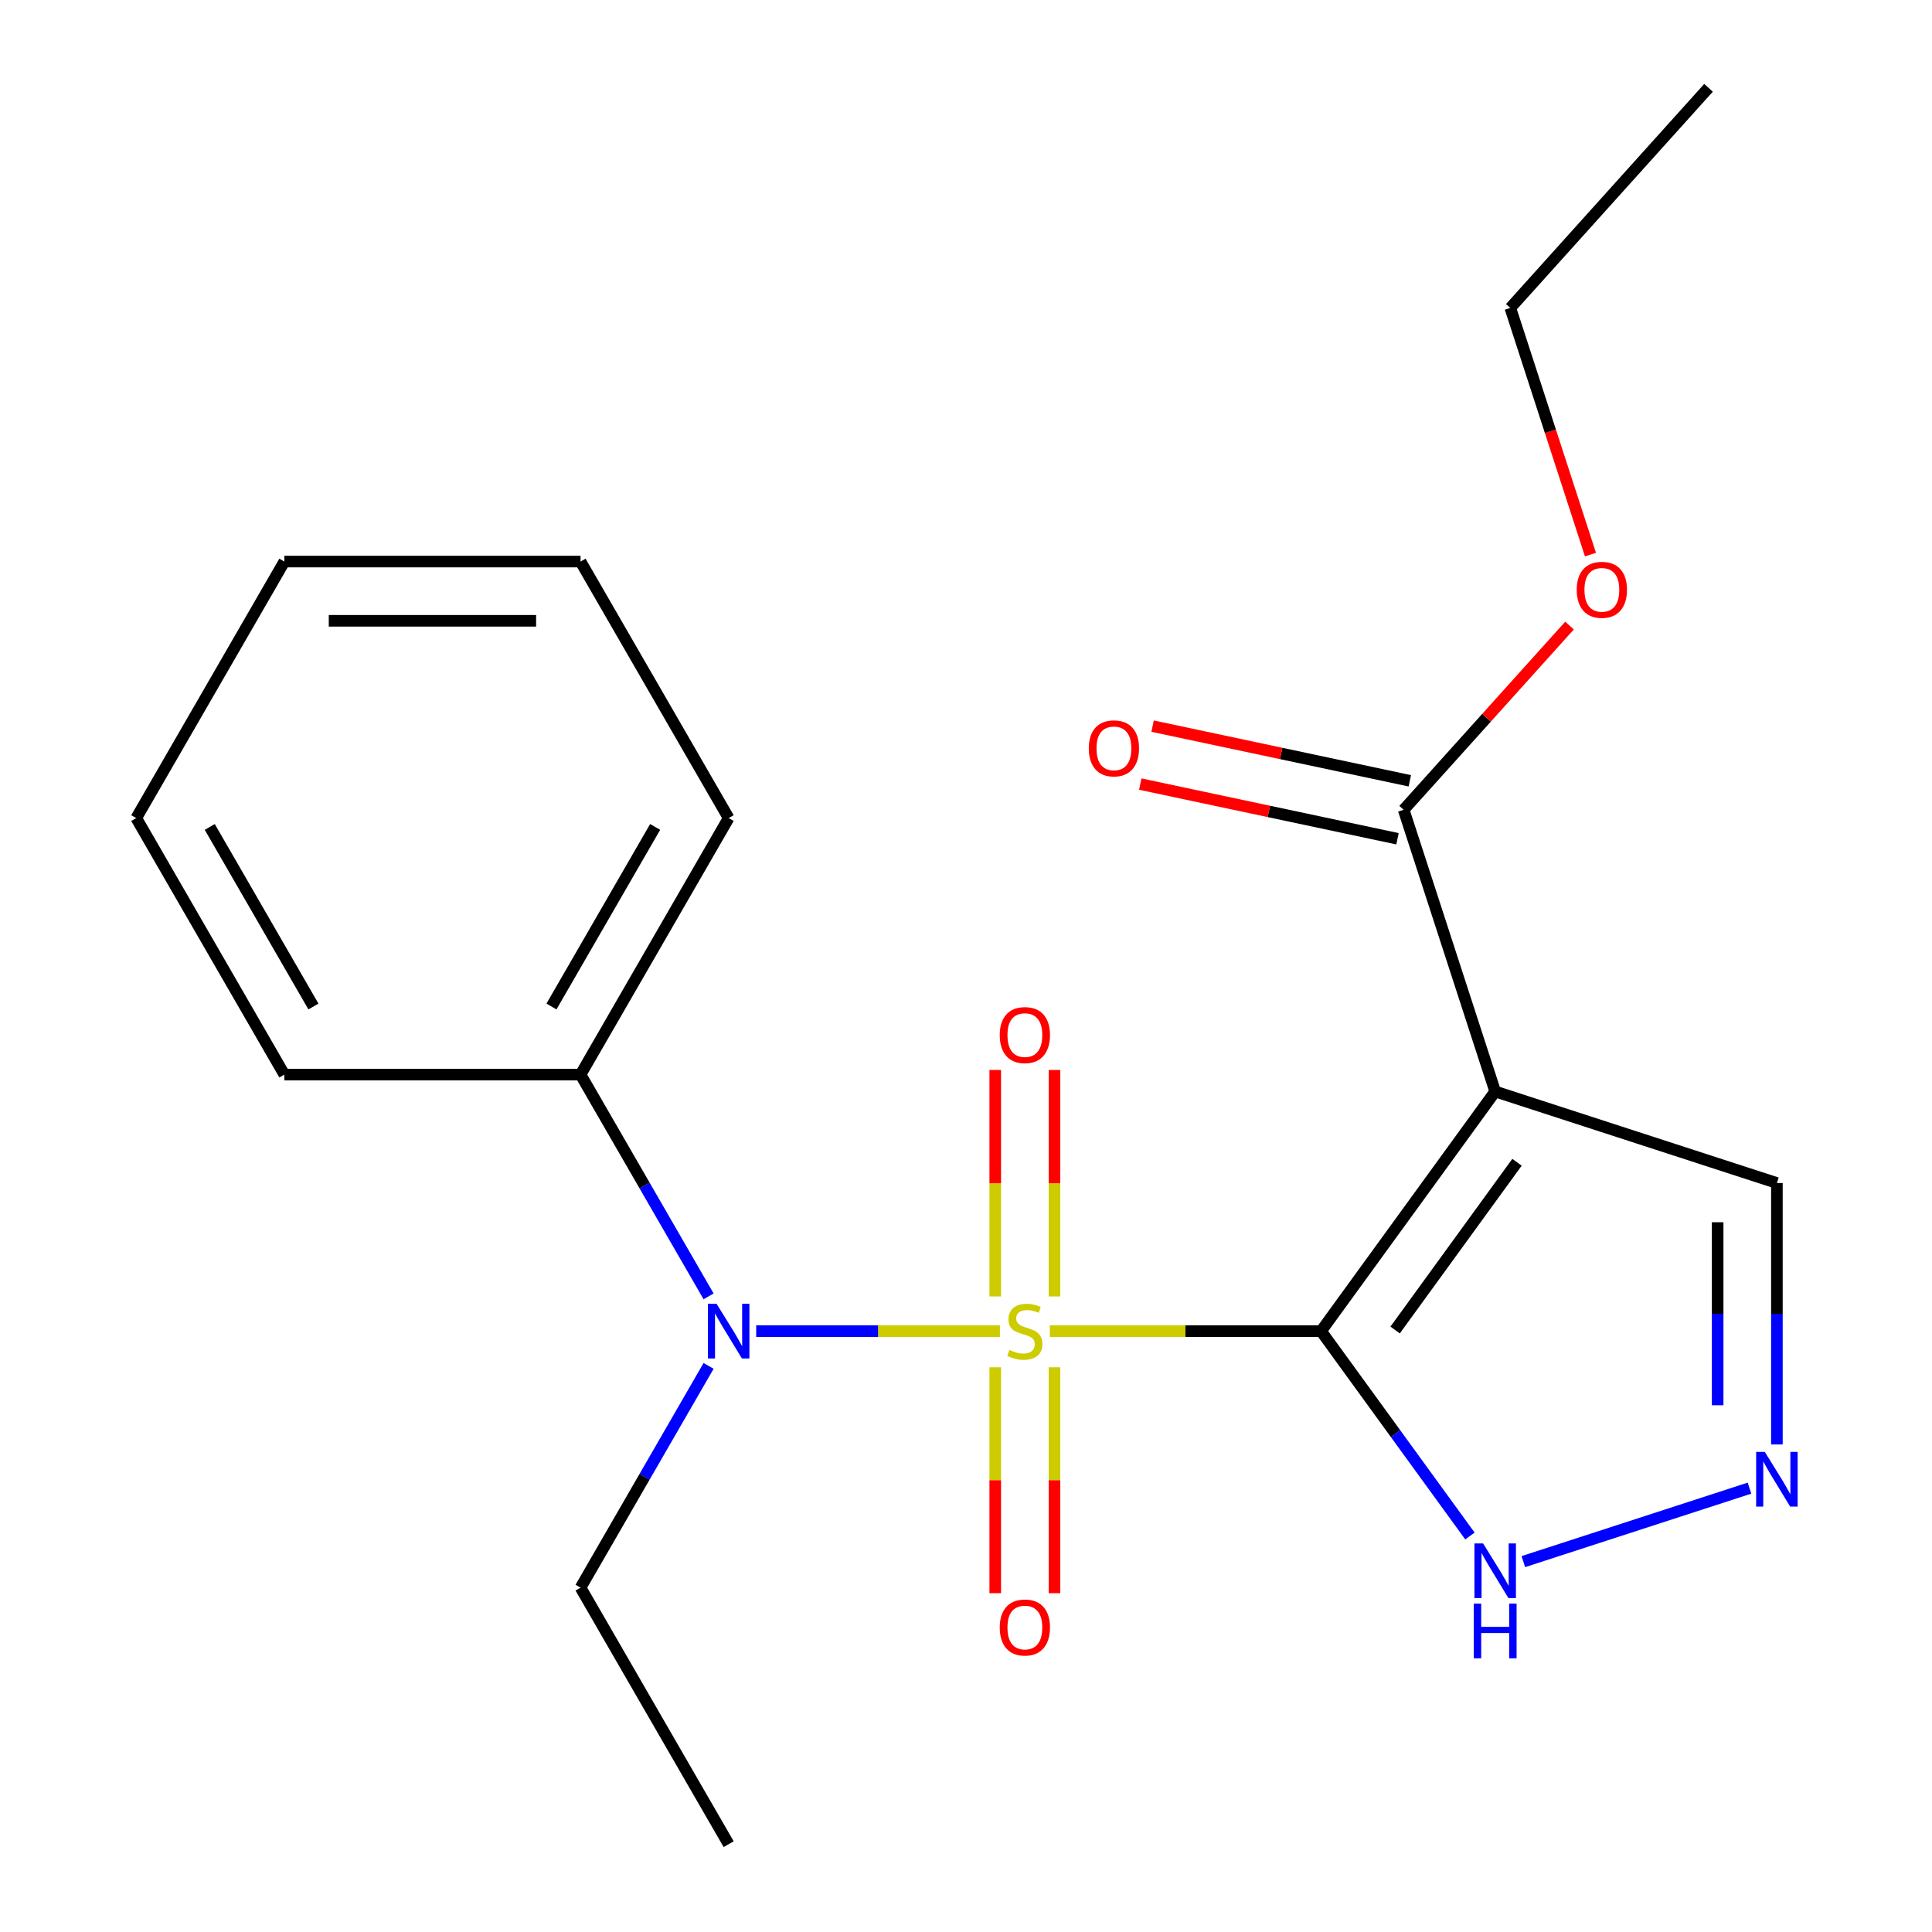 <?xml version='1.0' encoding='iso-8859-1'?>
<svg version='1.1' baseProfile='full'
              xmlns='http://www.w3.org/2000/svg'
                      xmlns:rdkit='http://www.rdkit.org/xml'
                      xmlns:xlink='http://www.w3.org/1999/xlink'
                  xml:space='preserve'
width='1000px' height='1000px' viewBox='0 0 1000 1000'>
<!-- END OF HEADER -->
<rect style='opacity:1.0;fill:#FFFFFF;stroke:none' width='1000' height='1000' x='0' y='0'> </rect>
<path class='bond-0' d='M 543.383,688.992 L 613.585,688.992' style='fill:none;fill-rule:evenodd;stroke:#CCCC00;stroke-width:6px;stroke-linecap:butt;stroke-linejoin:miter;stroke-opacity:1' />
<path class='bond-0' d='M 613.585,688.992 L 683.787,688.992' style='fill:none;fill-rule:evenodd;stroke:#000000;stroke-width:6px;stroke-linecap:butt;stroke-linejoin:miter;stroke-opacity:1' />
<path class='bond-2' d='M 517.557,688.992 L 454.48,688.992' style='fill:none;fill-rule:evenodd;stroke:#CCCC00;stroke-width:6px;stroke-linecap:butt;stroke-linejoin:miter;stroke-opacity:1' />
<path class='bond-2' d='M 454.48,688.992 L 391.403,688.992' style='fill:none;fill-rule:evenodd;stroke:#0000FF;stroke-width:6px;stroke-linecap:butt;stroke-linejoin:miter;stroke-opacity:1' />
<path class='bond-6' d='M 545.802,671.039 L 545.802,612.429' style='fill:none;fill-rule:evenodd;stroke:#CCCC00;stroke-width:6px;stroke-linecap:butt;stroke-linejoin:miter;stroke-opacity:1' />
<path class='bond-6' d='M 545.802,612.429 L 545.802,553.819' style='fill:none;fill-rule:evenodd;stroke:#FF0000;stroke-width:6px;stroke-linecap:butt;stroke-linejoin:miter;stroke-opacity:1' />
<path class='bond-6' d='M 515.138,671.039 L 515.138,612.429' style='fill:none;fill-rule:evenodd;stroke:#CCCC00;stroke-width:6px;stroke-linecap:butt;stroke-linejoin:miter;stroke-opacity:1' />
<path class='bond-6' d='M 515.138,612.429 L 515.138,553.819' style='fill:none;fill-rule:evenodd;stroke:#FF0000;stroke-width:6px;stroke-linecap:butt;stroke-linejoin:miter;stroke-opacity:1' />
<path class='bond-7' d='M 515.138,707.705 L 515.138,766.165' style='fill:none;fill-rule:evenodd;stroke:#CCCC00;stroke-width:6px;stroke-linecap:butt;stroke-linejoin:miter;stroke-opacity:1' />
<path class='bond-7' d='M 515.138,766.165 L 515.138,824.624' style='fill:none;fill-rule:evenodd;stroke:#FF0000;stroke-width:6px;stroke-linecap:butt;stroke-linejoin:miter;stroke-opacity:1' />
<path class='bond-7' d='M 545.802,707.705 L 545.802,766.165' style='fill:none;fill-rule:evenodd;stroke:#CCCC00;stroke-width:6px;stroke-linecap:butt;stroke-linejoin:miter;stroke-opacity:1' />
<path class='bond-7' d='M 545.802,766.165 L 545.802,824.624' style='fill:none;fill-rule:evenodd;stroke:#FF0000;stroke-width:6px;stroke-linecap:butt;stroke-linejoin:miter;stroke-opacity:1' />
<path class='bond-1' d='M 683.787,688.992 L 773.905,564.956' style='fill:none;fill-rule:evenodd;stroke:#000000;stroke-width:6px;stroke-linecap:butt;stroke-linejoin:miter;stroke-opacity:1' />
<path class='bond-1' d='M 722.112,688.41 L 785.195,601.585' style='fill:none;fill-rule:evenodd;stroke:#000000;stroke-width:6px;stroke-linecap:butt;stroke-linejoin:miter;stroke-opacity:1' />
<path class='bond-3' d='M 683.787,688.992 L 722.31,742.014' style='fill:none;fill-rule:evenodd;stroke:#000000;stroke-width:6px;stroke-linecap:butt;stroke-linejoin:miter;stroke-opacity:1' />
<path class='bond-3' d='M 722.31,742.014 L 760.832,795.035' style='fill:none;fill-rule:evenodd;stroke:#0000FF;stroke-width:6px;stroke-linecap:butt;stroke-linejoin:miter;stroke-opacity:1' />
<path class='bond-5' d='M 773.905,564.956 L 726.527,419.142' style='fill:none;fill-rule:evenodd;stroke:#000000;stroke-width:6px;stroke-linecap:butt;stroke-linejoin:miter;stroke-opacity:1' />
<path class='bond-8' d='M 773.905,564.956 L 919.719,612.333' style='fill:none;fill-rule:evenodd;stroke:#000000;stroke-width:6px;stroke-linecap:butt;stroke-linejoin:miter;stroke-opacity:1' />
<path class='bond-9' d='M 366.764,670.999 L 333.629,613.607' style='fill:none;fill-rule:evenodd;stroke:#0000FF;stroke-width:6px;stroke-linecap:butt;stroke-linejoin:miter;stroke-opacity:1' />
<path class='bond-9' d='M 333.629,613.607 L 300.494,556.215' style='fill:none;fill-rule:evenodd;stroke:#000000;stroke-width:6px;stroke-linecap:butt;stroke-linejoin:miter;stroke-opacity:1' />
<path class='bond-12' d='M 366.764,706.985 L 333.629,764.377' style='fill:none;fill-rule:evenodd;stroke:#0000FF;stroke-width:6px;stroke-linecap:butt;stroke-linejoin:miter;stroke-opacity:1' />
<path class='bond-12' d='M 333.629,764.377 L 300.494,821.769' style='fill:none;fill-rule:evenodd;stroke:#000000;stroke-width:6px;stroke-linecap:butt;stroke-linejoin:miter;stroke-opacity:1' />
<path class='bond-4' d='M 788.478,808.293 L 905.529,770.261' style='fill:none;fill-rule:evenodd;stroke:#0000FF;stroke-width:6px;stroke-linecap:butt;stroke-linejoin:miter;stroke-opacity:1' />
<path class='bond-21' d='M 919.719,747.658 L 919.719,679.995' style='fill:none;fill-rule:evenodd;stroke:#0000FF;stroke-width:6px;stroke-linecap:butt;stroke-linejoin:miter;stroke-opacity:1' />
<path class='bond-21' d='M 919.719,679.995 L 919.719,612.333' style='fill:none;fill-rule:evenodd;stroke:#000000;stroke-width:6px;stroke-linecap:butt;stroke-linejoin:miter;stroke-opacity:1' />
<path class='bond-21' d='M 889.055,727.359 L 889.055,679.995' style='fill:none;fill-rule:evenodd;stroke:#0000FF;stroke-width:6px;stroke-linecap:butt;stroke-linejoin:miter;stroke-opacity:1' />
<path class='bond-21' d='M 889.055,679.995 L 889.055,632.632' style='fill:none;fill-rule:evenodd;stroke:#000000;stroke-width:6px;stroke-linecap:butt;stroke-linejoin:miter;stroke-opacity:1' />
<path class='bond-10' d='M 729.715,404.145 L 663.148,389.996' style='fill:none;fill-rule:evenodd;stroke:#000000;stroke-width:6px;stroke-linecap:butt;stroke-linejoin:miter;stroke-opacity:1' />
<path class='bond-10' d='M 663.148,389.996 L 596.581,375.847' style='fill:none;fill-rule:evenodd;stroke:#FF0000;stroke-width:6px;stroke-linecap:butt;stroke-linejoin:miter;stroke-opacity:1' />
<path class='bond-10' d='M 723.34,434.139 L 656.773,419.99' style='fill:none;fill-rule:evenodd;stroke:#000000;stroke-width:6px;stroke-linecap:butt;stroke-linejoin:miter;stroke-opacity:1' />
<path class='bond-10' d='M 656.773,419.99 L 590.206,405.84' style='fill:none;fill-rule:evenodd;stroke:#FF0000;stroke-width:6px;stroke-linecap:butt;stroke-linejoin:miter;stroke-opacity:1' />
<path class='bond-11' d='M 726.527,419.142 L 769.451,371.47' style='fill:none;fill-rule:evenodd;stroke:#000000;stroke-width:6px;stroke-linecap:butt;stroke-linejoin:miter;stroke-opacity:1' />
<path class='bond-11' d='M 769.451,371.47 L 812.376,323.798' style='fill:none;fill-rule:evenodd;stroke:#FF0000;stroke-width:6px;stroke-linecap:butt;stroke-linejoin:miter;stroke-opacity:1' />
<path class='bond-13' d='M 300.494,556.215 L 377.153,423.438' style='fill:none;fill-rule:evenodd;stroke:#000000;stroke-width:6px;stroke-linecap:butt;stroke-linejoin:miter;stroke-opacity:1' />
<path class='bond-13' d='M 285.437,520.967 L 339.098,428.023' style='fill:none;fill-rule:evenodd;stroke:#000000;stroke-width:6px;stroke-linecap:butt;stroke-linejoin:miter;stroke-opacity:1' />
<path class='bond-14' d='M 300.494,556.215 L 147.177,556.215' style='fill:none;fill-rule:evenodd;stroke:#000000;stroke-width:6px;stroke-linecap:butt;stroke-linejoin:miter;stroke-opacity:1' />
<path class='bond-15' d='M 823.218,287.052 L 802.479,223.222' style='fill:none;fill-rule:evenodd;stroke:#FF0000;stroke-width:6px;stroke-linecap:butt;stroke-linejoin:miter;stroke-opacity:1' />
<path class='bond-15' d='M 802.479,223.222 L 781.739,159.392' style='fill:none;fill-rule:evenodd;stroke:#000000;stroke-width:6px;stroke-linecap:butt;stroke-linejoin:miter;stroke-opacity:1' />
<path class='bond-16' d='M 300.494,821.769 L 377.153,954.545' style='fill:none;fill-rule:evenodd;stroke:#000000;stroke-width:6px;stroke-linecap:butt;stroke-linejoin:miter;stroke-opacity:1' />
<path class='bond-18' d='M 377.153,423.438 L 300.494,290.662' style='fill:none;fill-rule:evenodd;stroke:#000000;stroke-width:6px;stroke-linecap:butt;stroke-linejoin:miter;stroke-opacity:1' />
<path class='bond-19' d='M 147.177,556.215 L 70.518,423.438' style='fill:none;fill-rule:evenodd;stroke:#000000;stroke-width:6px;stroke-linecap:butt;stroke-linejoin:miter;stroke-opacity:1' />
<path class='bond-19' d='M 162.233,520.967 L 108.572,428.023' style='fill:none;fill-rule:evenodd;stroke:#000000;stroke-width:6px;stroke-linecap:butt;stroke-linejoin:miter;stroke-opacity:1' />
<path class='bond-17' d='M 781.739,159.392 L 884.328,45.455' style='fill:none;fill-rule:evenodd;stroke:#000000;stroke-width:6px;stroke-linecap:butt;stroke-linejoin:miter;stroke-opacity:1' />
<path class='bond-22' d='M 300.494,290.662 L 147.177,290.662' style='fill:none;fill-rule:evenodd;stroke:#000000;stroke-width:6px;stroke-linecap:butt;stroke-linejoin:miter;stroke-opacity:1' />
<path class='bond-22' d='M 277.496,321.325 L 170.174,321.325' style='fill:none;fill-rule:evenodd;stroke:#000000;stroke-width:6px;stroke-linecap:butt;stroke-linejoin:miter;stroke-opacity:1' />
<path class='bond-20' d='M 70.518,423.438 L 147.177,290.662' style='fill:none;fill-rule:evenodd;stroke:#000000;stroke-width:6px;stroke-linecap:butt;stroke-linejoin:miter;stroke-opacity:1' />
<path  class='atom-0' d='M 522.47 698.712
Q 522.79 698.832, 524.11 699.392
Q 525.43 699.952, 526.87 700.312
Q 528.35 700.632, 529.79 700.632
Q 532.47 700.632, 534.03 699.352
Q 535.59 698.032, 535.59 695.752
Q 535.59 694.192, 534.79 693.232
Q 534.03 692.272, 532.83 691.752
Q 531.63 691.232, 529.63 690.632
Q 527.11 689.872, 525.59 689.152
Q 524.11 688.432, 523.03 686.912
Q 521.99 685.392, 521.99 682.832
Q 521.99 679.272, 524.39 677.072
Q 526.83 674.872, 531.63 674.872
Q 534.91 674.872, 538.63 676.432
L 537.71 679.512
Q 534.31 678.112, 531.75 678.112
Q 528.99 678.112, 527.47 679.272
Q 525.95 680.392, 525.99 682.352
Q 525.99 683.872, 526.75 684.792
Q 527.55 685.712, 528.67 686.232
Q 529.83 686.752, 531.75 687.352
Q 534.31 688.152, 535.83 688.952
Q 537.35 689.752, 538.43 691.392
Q 539.55 692.992, 539.55 695.752
Q 539.55 699.672, 536.91 701.792
Q 534.31 703.872, 529.95 703.872
Q 527.43 703.872, 525.51 703.312
Q 523.63 702.792, 521.39 701.872
L 522.47 698.712
' fill='#CCCC00'/>
<path  class='atom-3' d='M 370.893 674.832
L 380.173 689.832
Q 381.093 691.312, 382.573 693.992
Q 384.053 696.672, 384.133 696.832
L 384.133 674.832
L 387.893 674.832
L 387.893 703.152
L 384.013 703.152
L 374.053 686.752
Q 372.893 684.832, 371.653 682.632
Q 370.453 680.432, 370.093 679.752
L 370.093 703.152
L 366.413 703.152
L 366.413 674.832
L 370.893 674.832
' fill='#0000FF'/>
<path  class='atom-4' d='M 767.645 798.868
L 776.925 813.868
Q 777.845 815.348, 779.325 818.028
Q 780.805 820.708, 780.885 820.868
L 780.885 798.868
L 784.645 798.868
L 784.645 827.188
L 780.765 827.188
L 770.805 810.788
Q 769.645 808.868, 768.405 806.668
Q 767.205 804.468, 766.845 803.788
L 766.845 827.188
L 763.165 827.188
L 763.165 798.868
L 767.645 798.868
' fill='#0000FF'/>
<path  class='atom-4' d='M 762.825 830.02
L 766.665 830.02
L 766.665 842.06
L 781.145 842.06
L 781.145 830.02
L 784.985 830.02
L 784.985 858.34
L 781.145 858.34
L 781.145 845.26
L 766.665 845.26
L 766.665 858.34
L 762.825 858.34
L 762.825 830.02
' fill='#0000FF'/>
<path  class='atom-5' d='M 913.459 751.491
L 922.739 766.491
Q 923.659 767.971, 925.139 770.651
Q 926.619 773.331, 926.699 773.491
L 926.699 751.491
L 930.459 751.491
L 930.459 779.811
L 926.579 779.811
L 916.619 763.411
Q 915.459 761.491, 914.219 759.291
Q 913.019 757.091, 912.659 756.411
L 912.659 779.811
L 908.979 779.811
L 908.979 751.491
L 913.459 751.491
' fill='#0000FF'/>
<path  class='atom-7' d='M 517.47 535.755
Q 517.47 528.955, 520.83 525.155
Q 524.19 521.355, 530.47 521.355
Q 536.75 521.355, 540.11 525.155
Q 543.47 528.955, 543.47 535.755
Q 543.47 542.635, 540.07 546.555
Q 536.67 550.435, 530.47 550.435
Q 524.23 550.435, 520.83 546.555
Q 517.47 542.675, 517.47 535.755
M 530.47 547.235
Q 534.79 547.235, 537.11 544.355
Q 539.47 541.435, 539.47 535.755
Q 539.47 530.195, 537.11 527.395
Q 534.79 524.555, 530.47 524.555
Q 526.15 524.555, 523.79 527.355
Q 521.47 530.155, 521.47 535.755
Q 521.47 541.475, 523.79 544.355
Q 526.15 547.235, 530.47 547.235
' fill='#FF0000'/>
<path  class='atom-8' d='M 517.47 842.389
Q 517.47 835.589, 520.83 831.789
Q 524.19 827.989, 530.47 827.989
Q 536.75 827.989, 540.11 831.789
Q 543.47 835.589, 543.47 842.389
Q 543.47 849.269, 540.07 853.189
Q 536.67 857.069, 530.47 857.069
Q 524.23 857.069, 520.83 853.189
Q 517.47 849.309, 517.47 842.389
M 530.47 853.869
Q 534.79 853.869, 537.11 850.989
Q 539.47 848.069, 539.47 842.389
Q 539.47 836.829, 537.11 834.029
Q 534.79 831.189, 530.47 831.189
Q 526.15 831.189, 523.79 833.989
Q 521.47 836.789, 521.47 842.389
Q 521.47 848.109, 523.79 850.989
Q 526.15 853.869, 530.47 853.869
' fill='#FF0000'/>
<path  class='atom-11' d='M 563.56 387.346
Q 563.56 380.546, 566.92 376.746
Q 570.28 372.946, 576.56 372.946
Q 582.84 372.946, 586.2 376.746
Q 589.56 380.546, 589.56 387.346
Q 589.56 394.226, 586.16 398.146
Q 582.76 402.026, 576.56 402.026
Q 570.32 402.026, 566.92 398.146
Q 563.56 394.266, 563.56 387.346
M 576.56 398.826
Q 580.88 398.826, 583.2 395.946
Q 585.56 393.026, 585.56 387.346
Q 585.56 381.786, 583.2 378.986
Q 580.88 376.146, 576.56 376.146
Q 572.24 376.146, 569.88 378.946
Q 567.56 381.746, 567.56 387.346
Q 567.56 393.066, 569.88 395.946
Q 572.24 398.826, 576.56 398.826
' fill='#FF0000'/>
<path  class='atom-12' d='M 816.117 305.285
Q 816.117 298.485, 819.477 294.685
Q 822.837 290.885, 829.117 290.885
Q 835.397 290.885, 838.757 294.685
Q 842.117 298.485, 842.117 305.285
Q 842.117 312.165, 838.717 316.085
Q 835.317 319.965, 829.117 319.965
Q 822.877 319.965, 819.477 316.085
Q 816.117 312.205, 816.117 305.285
M 829.117 316.765
Q 833.437 316.765, 835.757 313.885
Q 838.117 310.965, 838.117 305.285
Q 838.117 299.725, 835.757 296.925
Q 833.437 294.085, 829.117 294.085
Q 824.797 294.085, 822.437 296.885
Q 820.117 299.685, 820.117 305.285
Q 820.117 311.005, 822.437 313.885
Q 824.797 316.765, 829.117 316.765
' fill='#FF0000'/>
</svg>
